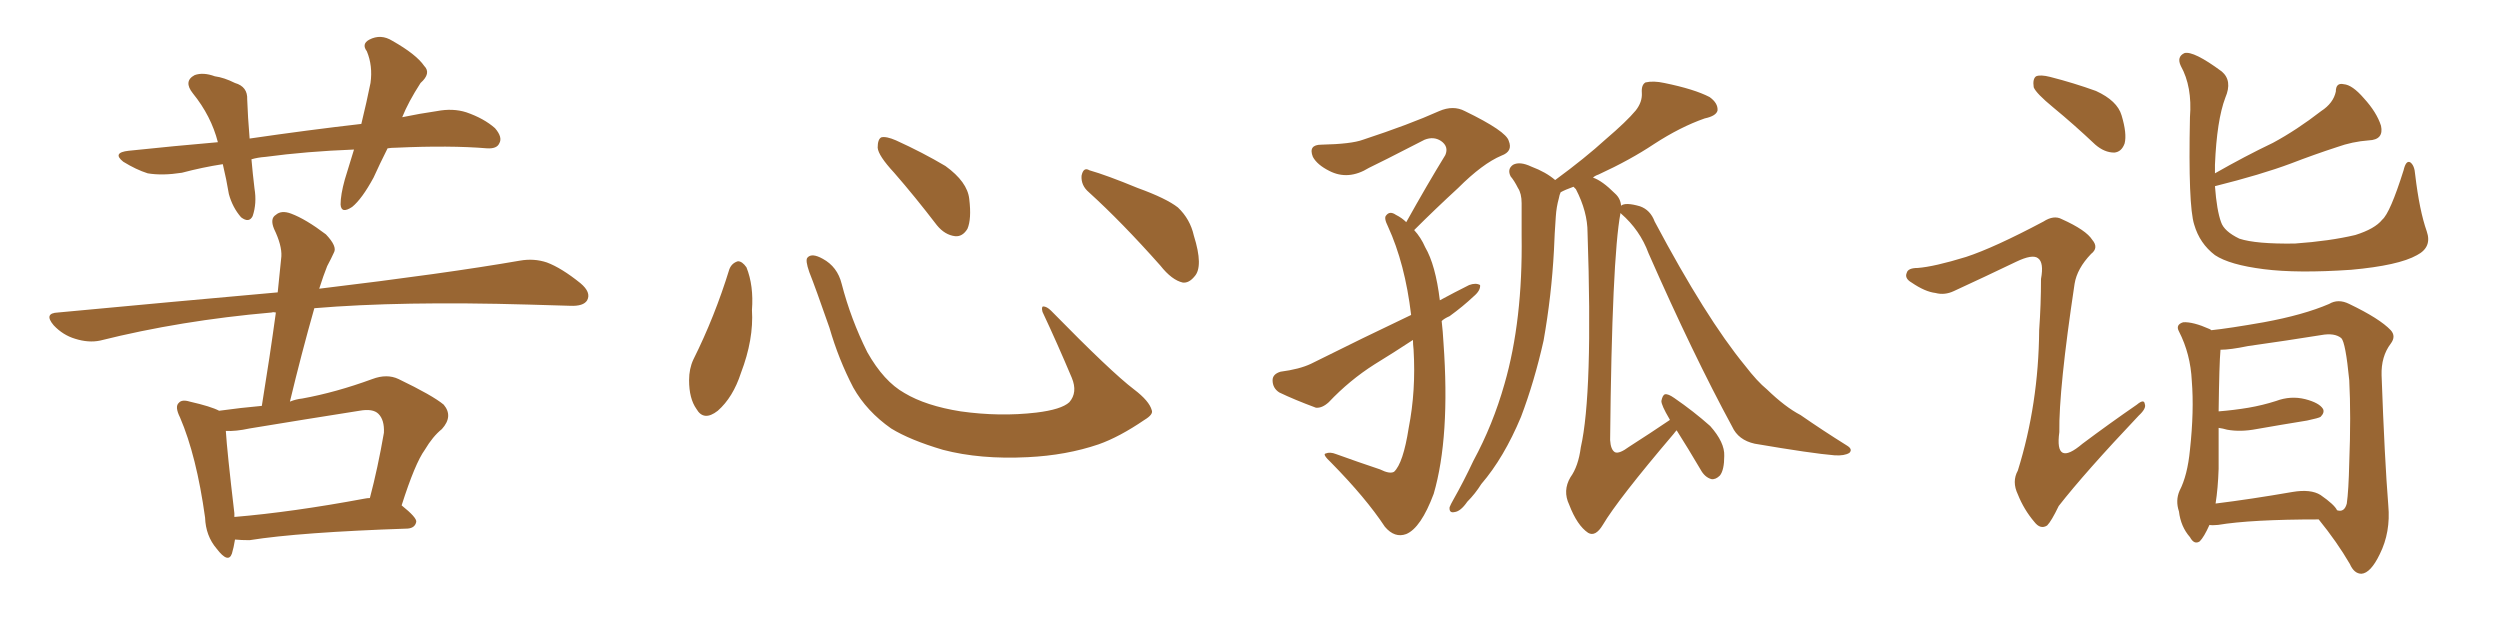 <svg xmlns="http://www.w3.org/2000/svg" xmlns:xlink="http://www.w3.org/1999/xlink" width="600" height="150"><path fill="#996633" padding="10" d="M93.02 35.60L93.02 35.60Q91.11 39.40 89.65 42.63L89.65 42.63Q86.87 47.75 84.52 49.66L84.52 49.66Q81.88 51.42 81.74 49.07L81.74 49.07Q81.74 46.73 82.76 43.07L82.76 43.07Q83.94 39.11 84.96 35.89L84.96 35.89Q73.54 36.33 63.72 37.65L63.72 37.65Q61.82 37.79 60.35 38.23L60.35 38.23Q60.64 41.60 61.08 45.26L61.08 45.26Q61.67 48.78 60.64 51.86L60.64 51.86Q59.77 53.61 57.86 52.15L57.86 52.15Q55.81 49.80 54.93 46.58L54.93 46.58Q54.35 43.07 53.47 39.40L53.47 39.40Q48.63 40.14 43.65 41.46L43.65 41.46Q38.96 42.19 35.45 41.60L35.45 41.60Q32.67 40.72 29.59 38.82L29.59 38.82Q26.81 36.62 30.91 36.18L30.91 36.18Q42.04 35.01 52.29 34.13L52.29 34.13Q50.68 27.83 46.29 22.41L46.29 22.41Q43.95 19.48 46.73 18.02L46.73 18.02Q48.78 17.29 51.56 18.31L51.56 18.31Q53.76 18.60 56.40 19.92L56.40 19.92Q59.47 20.80 59.33 23.88L59.33 23.88Q59.47 27.98 59.91 33.25L59.91 33.25Q73.97 31.20 86.72 29.74L86.72 29.74Q88.04 24.32 88.92 19.92L88.92 19.92Q89.50 15.82 88.04 12.30L88.04 12.30Q86.72 10.55 88.62 9.52L88.62 9.52Q91.41 8.06 94.19 9.81L94.19 9.81Q99.90 13.04 101.81 15.82L101.81 15.82Q103.56 17.58 100.93 19.92L100.93 19.92Q98.00 24.46 96.53 28.13L96.53 28.13Q100.78 27.25 104.88 26.66L104.88 26.66Q108.69 25.93 111.91 26.95L111.91 26.95Q116.16 28.42 118.80 30.76L118.80 30.76Q120.70 32.96 119.82 34.42L119.82 34.42Q119.24 35.74 116.89 35.60L116.89 35.60Q107.96 34.86 95.07 35.45L95.07 35.45Q93.90 35.45 93.02 35.60ZM56.40 129.49L56.40 129.49Q56.10 131.40 55.66 132.86L55.66 132.86Q54.79 135.35 52.00 131.69L52.00 131.69Q49.37 128.61 49.22 124.22L49.22 124.22Q47.17 109.42 43.21 100.20L43.21 100.20Q41.89 97.56 42.92 96.68L42.92 96.68Q43.65 95.80 45.56 96.39L45.56 96.39Q50.68 97.56 52.59 98.58L52.59 98.58Q57.86 97.85 62.84 97.41L62.84 97.41Q64.75 85.69 66.21 75L66.21 75Q65.63 74.85 65.19 75L65.19 75Q43.36 76.90 24.02 81.74L24.02 81.74Q21.24 82.32 18.02 81.30L18.02 81.30Q15.09 80.42 12.89 78.08L12.89 78.08Q10.40 75.15 13.92 75L13.92 75Q42.04 72.36 66.65 70.17L66.65 70.17Q67.09 65.63 67.53 61.52L67.53 61.52Q67.68 58.89 65.77 54.93L65.77 54.93Q64.75 52.44 66.21 51.56L66.21 51.56Q67.53 50.39 69.87 51.27L69.87 51.27Q73.39 52.59 78.22 56.25L78.22 56.25Q81.01 59.18 80.13 60.64L80.13 60.64Q79.54 61.96 78.52 63.87L78.52 63.87Q77.64 66.06 76.61 69.29L76.61 69.29Q107.08 65.63 124.80 62.55L124.80 62.55Q128.17 61.96 131.25 62.99L131.25 62.99Q134.77 64.31 139.31 67.97L139.31 67.97Q141.94 70.17 140.92 72.07L140.92 72.07Q140.04 73.54 136.82 73.39L136.82 73.39Q132.13 73.24 126.86 73.10L126.86 73.10Q96.24 72.22 75.44 73.97L75.44 73.97Q72.36 84.81 69.58 96.39L69.58 96.39Q71.04 95.80 72.51 95.65L72.51 95.65Q80.57 94.19 89.36 90.97L89.36 90.97Q92.87 89.65 95.65 90.97L95.65 90.97Q103.86 94.92 106.49 97.12L106.49 97.12Q108.84 99.90 106.05 102.98L106.05 102.98Q103.86 104.74 101.95 107.96L101.95 107.96Q99.61 111.18 96.39 121.29L96.39 121.29Q100.05 124.22 99.90 125.24L99.90 125.24Q99.61 126.71 97.85 126.86L97.85 126.86Q71.92 127.73 59.91 129.64L59.91 129.64Q57.86 129.64 56.40 129.49ZM87.45 119.68L87.45 119.68L87.45 119.68Q88.18 119.53 88.77 119.53L88.77 119.53Q90.67 112.35 92.14 103.86L92.14 103.86Q92.29 100.78 90.82 99.32L90.82 99.32Q89.50 98.00 86.28 98.58L86.28 98.58Q73.24 100.63 59.91 102.83L59.91 102.83Q56.54 103.56 54.20 103.42L54.20 103.42Q54.49 108.25 56.25 123.19L56.25 123.19Q56.25 123.63 56.25 124.07L56.25 124.07Q70.17 122.90 87.45 119.68ZM175.05 64.60L175.05 64.60Q175.63 63.13 177.10 62.70L177.10 62.70Q178.13 62.70 179.15 64.16L179.15 64.16Q180.91 68.55 180.47 74.41L180.47 74.41Q180.91 81.45 177.83 89.50L177.83 89.50Q175.93 95.36 172.27 98.58L172.27 98.58Q168.90 101.22 167.14 98.14L167.14 98.14Q165.38 95.65 165.38 91.26L165.38 91.26Q165.38 88.48 166.41 86.28L166.41 86.28Q171.53 76.03 175.05 64.60ZM276.42 98.44L276.42 98.44Q276.86 99.46 274.66 100.78L274.66 100.78Q268.65 104.88 263.67 106.64L263.67 106.64Q255.91 109.28 246.68 109.72L246.68 109.72Q235.25 110.30 226.32 107.96L226.32 107.96Q218.41 105.62 213.87 102.83L213.87 102.83Q208.01 98.73 204.79 93.02L204.79 93.02Q201.27 86.28 199.07 78.66L199.07 78.66Q195.70 68.99 194.24 65.33L194.24 65.33Q193.21 62.40 193.80 61.82L193.80 61.82Q194.82 60.64 197.46 62.11L197.46 62.11Q200.98 64.01 202.00 68.12L202.00 68.12Q204.20 76.61 208.15 84.52L208.15 84.52Q212.11 91.55 217.09 94.34L217.09 94.34Q222.22 97.41 230.57 98.73L230.57 98.73Q239.94 100.05 248.73 99.02L248.73 99.02Q254.74 98.29 256.64 96.53L256.64 96.53Q258.69 94.19 257.23 90.67L257.23 90.67Q253.71 82.32 250.20 74.85L250.20 74.85Q249.90 73.68 250.34 73.54L250.34 73.54Q251.22 73.54 252.25 74.56L252.25 74.56Q266.75 89.36 272.17 93.46L272.17 93.46Q275.83 96.24 276.42 98.44ZM214.60 41.46L214.60 41.46Q210.79 37.35 210.64 35.45L210.64 35.45Q210.64 33.40 211.52 32.96L211.52 32.96Q212.70 32.67 215.04 33.69L215.04 33.69Q221.48 36.62 226.90 39.84L226.90 39.84Q232.18 43.65 232.62 47.75L232.62 47.75Q233.20 52.59 232.18 54.93L232.18 54.93Q231.01 56.84 229.25 56.69L229.25 56.69Q226.76 56.40 224.85 54.05L224.85 54.05Q219.58 47.17 214.60 41.46ZM261.33 46.14L261.33 46.14L261.33 46.14Q259.42 44.53 259.57 42.19L259.57 42.19Q260.01 39.99 261.47 40.87L261.47 40.87Q265.58 42.04 273.05 45.12L273.05 45.12Q279.93 47.61 282.71 49.80L282.71 49.80Q285.64 52.59 286.52 56.54L286.52 56.54Q288.87 64.01 286.67 66.36L286.67 66.36Q285.35 67.97 283.89 67.82L283.89 67.82Q281.25 67.24 278.47 63.72L278.47 63.72Q269.24 53.32 261.33 46.14ZM346.00 77.05L346.00 77.05Q346.29 79.54 346.44 82.32L346.44 82.32Q348.05 104.88 344.09 118.51L344.09 118.51Q341.02 126.71 337.50 128.17L337.50 128.17Q334.72 129.20 332.37 126.42L332.37 126.42Q327.83 119.53 319.48 111.04L319.48 111.04Q317.29 108.98 318.16 108.84L318.16 108.84Q319.19 108.40 320.65 108.98L320.65 108.98Q325.93 110.89 331.20 112.65L331.20 112.65Q333.54 113.82 334.57 113.23L334.57 113.23Q336.77 111.18 338.09 102.69L338.09 102.69Q339.84 93.75 339.26 83.94L339.26 83.94Q339.11 82.62 339.11 81.59L339.11 81.59Q334.42 84.67 329.88 87.45L329.88 87.45Q323.88 91.26 318.90 96.53L318.90 96.53Q317.29 98.00 315.82 97.85L315.82 97.85Q310.69 95.95 307.03 94.19L307.03 94.19Q305.42 93.16 305.42 91.26L305.42 91.26Q305.42 89.79 307.32 89.21L307.32 89.21Q311.87 88.62 314.65 87.30L314.65 87.30Q327.25 81.01 338.67 75.59L338.67 75.59Q337.21 63.28 333.11 54.35L333.11 54.35Q332.08 52.29 332.67 51.71L332.67 51.71Q333.54 50.54 335.01 51.56L335.01 51.56Q336.47 52.29 337.50 53.32L337.50 53.32Q342.48 44.38 346.88 37.21L346.88 37.21Q347.75 35.16 345.85 33.84L345.85 33.84Q344.09 32.67 341.89 33.54L341.89 33.54Q330.76 39.26 328.56 40.28L328.56 40.28Q323.58 43.36 319.04 41.02L319.04 41.02Q316.11 39.55 315.09 37.65L315.09 37.65Q313.92 34.72 317.14 34.72L317.14 34.72Q324.32 34.57 327.10 33.54L327.10 33.54Q338.23 29.88 345.41 26.66L345.41 26.66Q348.78 25.20 351.56 26.66L351.56 26.66Q361.52 31.49 362.11 33.84L362.11 33.84Q363.13 36.33 360.35 37.35L360.35 37.35Q355.81 39.26 349.95 45.12L349.95 45.12Q344.38 50.24 339.40 55.22L339.40 55.22Q341.02 56.98 342.04 59.33L342.04 59.33Q344.53 63.57 345.56 72.07L345.56 72.07Q349.07 70.17 352.59 68.41L352.59 68.41Q354.20 67.82 355.22 68.41L355.22 68.41Q355.37 69.73 353.61 71.19L353.61 71.19Q351.12 73.54 347.90 75.88L347.90 75.88Q346.58 76.46 346.00 77.05ZM388.92 51.12L388.92 51.12L388.92 51.12Q386.87 61.96 386.43 105.62L386.43 105.62Q386.57 107.96 387.60 108.54L387.60 108.54Q388.62 108.98 390.97 107.23L390.97 107.23Q396.24 103.86 400.78 100.78L400.78 100.78Q400.63 100.49 400.63 100.49L400.63 100.49Q398.73 97.27 398.73 96.24L398.73 96.24Q399.02 94.78 399.61 94.63L399.61 94.63Q400.34 94.48 401.81 95.51L401.81 95.51Q406.49 98.73 410.45 102.25L410.45 102.25Q413.96 106.20 413.82 109.42L413.82 109.42Q413.82 112.79 412.79 114.11L412.79 114.11Q411.77 115.14 410.74 114.99L410.74 114.99Q409.13 114.55 408.11 112.65L408.11 112.65Q405.18 107.67 402.39 103.27L402.39 103.27Q402.10 103.56 401.66 104.15L401.66 104.15Q388.33 119.82 384.67 125.98L384.67 125.98Q382.91 128.91 381.15 127.88L381.15 127.88Q378.52 126.12 376.61 121.14L376.61 121.14Q375 117.77 376.90 114.55L376.90 114.55Q378.81 111.91 379.39 107.37L379.39 107.37Q382.32 94.48 381.01 55.81L381.01 55.81Q381.01 50.83 378.22 45.41L378.22 45.41Q377.78 44.97 377.64 44.82L377.64 44.82Q375.59 45.56 374.56 46.14L374.56 46.14Q374.27 46.73 374.12 47.61L374.12 47.61Q373.54 49.66 373.39 52.00L373.39 52.00Q373.10 55.96 372.95 60.06L372.95 60.06Q372.36 71.04 370.46 81.74L370.46 81.74Q368.26 91.55 365.04 100.05L365.04 100.05Q360.94 109.86 355.52 116.16L355.52 116.16Q354.05 118.51 352.15 120.41L352.15 120.41Q350.54 122.75 349.07 122.90L349.07 122.90Q347.75 123.19 347.90 121.73L347.90 121.73Q348.19 121.00 348.78 119.97L348.78 119.97Q351.27 115.58 353.61 110.60L353.61 110.60Q358.30 101.95 361.08 92.14L361.08 92.14Q363.28 84.52 364.31 75.59L364.31 75.59Q365.33 66.80 365.19 56.54L365.19 56.54Q365.19 52.29 365.19 48.78L365.19 48.78Q365.19 46.44 364.31 45.12L364.31 45.12Q363.43 43.36 362.55 42.33L362.55 42.33Q361.67 40.58 363.13 39.55L363.13 39.55Q364.75 38.67 367.53 39.99L367.53 39.99Q371.04 41.31 373.24 43.21L373.24 43.21Q380.42 37.94 385.40 33.40L385.40 33.40Q390.38 29.15 392.58 26.51L392.58 26.51Q394.19 24.46 394.04 22.27L394.04 22.27Q393.90 20.36 394.92 19.78L394.92 19.78Q396.83 19.34 399.46 19.92L399.46 19.92Q406.64 21.39 410.30 23.29L410.30 23.29Q412.35 24.76 412.21 26.51L412.21 26.51Q411.91 27.83 409.13 28.42L409.13 28.42Q403.27 30.47 396.97 34.57L396.97 34.57Q391.26 38.38 383.64 41.89L383.64 41.89Q382.76 42.19 382.32 42.63L382.32 42.63Q384.52 43.36 387.60 46.44L387.60 46.44Q388.92 47.61 389.06 49.37L389.06 49.37Q390.09 48.49 393.60 49.51L393.60 49.51Q396.09 50.39 397.12 53.17L397.12 53.17Q409.42 76.32 418.80 87.74L418.80 87.74Q421.73 91.55 424.07 93.46L424.07 93.46Q428.47 97.71 432.13 99.61L432.13 99.61Q437.40 103.27 443.26 106.93L443.26 106.93Q444.73 107.81 443.85 108.69L443.85 108.69Q442.68 109.42 440.33 109.28L440.33 109.28Q434.91 108.84 421.14 106.49L421.14 106.49Q417.19 105.62 415.72 102.39L415.72 102.39Q406.35 85.11 395.65 60.79L395.65 60.79Q393.60 55.22 389.06 51.27L389.06 51.27Q388.92 51.12 388.92 51.12ZM492.77 25.78L492.77 25.78Q488.67 22.41 488.09 20.95L488.09 20.95Q487.79 18.90 488.67 18.31L488.67 18.31Q489.70 17.87 492.04 18.46L492.04 18.46Q497.75 19.92 503.03 21.83L503.03 21.83Q508.15 24.17 509.18 27.69L509.18 27.69Q510.50 32.08 509.91 34.42L509.91 34.42Q509.18 36.47 507.42 36.62L507.42 36.62Q505.08 36.62 502.88 34.72L502.88 34.72Q497.75 29.88 492.77 25.78ZM471.83 61.67L471.83 61.67Q478.56 59.47 490.43 53.17L490.43 53.17Q492.92 51.56 494.82 52.59L494.82 52.59Q500.68 55.22 502.15 57.57L502.15 57.57Q503.76 59.47 501.86 60.94L501.86 60.94Q498.49 64.45 497.90 68.12L497.90 68.12Q494.09 93.46 494.24 103.71L494.24 103.71Q493.07 112.21 499.80 106.49L499.80 106.49Q506.25 101.66 512.84 97.12L512.84 97.12Q514.60 95.65 514.75 96.97L514.75 96.97Q515.19 98.00 513.28 99.76L513.28 99.76Q500.39 113.38 494.09 121.44L494.09 121.44Q492.33 125.10 491.31 126.12L491.31 126.12Q489.70 127.15 488.23 125.24L488.23 125.24Q485.74 122.31 484.28 118.65L484.28 118.65Q482.81 115.58 484.28 112.94L484.28 112.94Q489.26 96.97 489.40 79.25L489.40 79.25Q489.84 73.10 489.84 66.94L489.84 66.94Q490.58 62.99 489.11 61.96L489.11 61.96Q487.79 60.94 483.84 62.84L483.84 62.84Q476.51 66.36 468.90 69.87L468.90 69.87Q466.70 70.90 464.50 70.31L464.50 70.31Q462.01 70.02 458.79 67.82L458.79 67.82Q457.03 66.80 457.62 65.48L457.62 65.48Q457.91 64.31 460.25 64.31L460.25 64.31Q464.21 64.01 471.83 61.67ZM582.42 55.52L582.42 55.52Q583.74 59.33 580.08 61.23L580.08 61.23Q575.68 63.72 564.26 64.75L564.26 64.75Q551.37 65.63 543.31 64.60L543.31 64.60Q535.11 63.57 531.59 61.23L531.59 61.23Q527.93 58.45 526.61 53.91L526.61 53.91Q525.15 49.37 525.59 28.13L525.59 28.13Q526.17 20.80 523.39 15.82L523.39 15.82Q522.36 13.62 524.27 12.74L524.27 12.74Q526.46 12.16 533.20 17.14L533.20 17.14Q535.84 19.34 534.08 23.44L534.08 23.44Q532.03 28.86 531.59 39.55L531.59 39.55Q531.59 40.58 531.59 41.60L531.59 41.60Q538.77 37.50 545.51 34.28L545.51 34.28Q551.22 31.20 557.08 26.66L557.08 26.66Q560.01 24.76 560.60 21.97L560.60 21.97Q560.60 19.78 562.50 20.21L562.50 20.21Q564.55 20.36 567.33 23.58L567.33 23.58Q570.41 26.95 571.44 30.18L571.44 30.18Q572.17 33.54 568.51 33.69L568.51 33.69Q564.55 33.98 560.89 35.30L560.89 35.30Q555.47 37.06 549.76 39.26L549.76 39.26Q542.72 41.89 531.59 44.68L531.59 44.68Q532.03 50.54 533.06 53.32L533.06 53.32Q533.79 55.52 537.45 57.28L537.45 57.28Q541.41 58.59 550.78 58.45L550.78 58.45Q559.13 57.86 565.28 56.40L565.28 56.40Q569.97 54.93 571.73 52.73L571.73 52.73Q573.63 51.12 576.86 40.87L576.86 40.87Q577.44 38.38 578.47 38.96L578.47 38.96Q579.49 39.70 579.64 41.89L579.64 41.89Q580.66 50.54 582.42 55.52ZM530.27 125.98L530.27 125.98Q528.96 128.91 527.93 129.93L527.93 129.93Q526.61 130.81 525.59 128.91L525.59 128.91Q523.39 126.42 522.95 122.75L522.95 122.75Q522.07 120.12 523.10 117.77L523.10 117.77Q525 114.11 525.59 107.96L525.59 107.96Q526.61 98.58 526.03 91.41L526.03 91.41Q525.73 84.96 522.95 79.54L522.95 79.54Q522.07 77.93 523.97 77.34L523.97 77.34Q526.32 77.20 530.27 78.96L530.27 78.96Q530.57 79.10 530.71 79.25L530.71 79.25Q534.96 78.81 543.31 77.34L543.31 77.34Q552.83 75.59 558.98 72.95L558.98 72.95Q561.18 71.63 563.82 72.95L563.82 72.95Q571.14 76.46 573.78 79.25L573.78 79.25Q575.10 80.71 573.78 82.47L573.78 82.47Q571.44 85.55 571.58 90.09L571.58 90.09Q572.31 110.30 573.19 121.29L573.19 121.29Q573.78 127.73 571.14 133.01L571.14 133.01Q568.95 137.55 566.75 137.70L566.75 137.70Q564.99 137.70 563.96 135.35L563.96 135.35Q560.89 130.08 556.49 124.66L556.49 124.66Q540.23 124.66 532.32 125.98L532.32 125.98Q530.86 126.12 530.27 125.98ZM556.93 118.80L556.93 118.80L556.93 118.80Q560.30 121.14 560.89 122.46L560.89 122.46Q562.65 123.05 563.23 120.85L563.23 120.85Q563.67 117.77 563.82 111.04L563.82 111.04Q564.26 99.76 563.82 91.26L563.82 91.26Q562.94 82.18 561.91 81.15L561.91 81.15Q560.30 79.83 557.08 80.42L557.08 80.42Q548.88 81.74 539.50 83.06L539.50 83.06Q535.25 83.94 532.91 83.94L532.91 83.94Q532.91 83.94 532.91 84.08L532.91 84.08Q532.62 87.16 532.47 98.73L532.47 98.73Q536.13 98.44 539.65 97.85L539.65 97.85Q543.02 97.27 546.24 96.24L546.24 96.24Q549.76 94.92 553.27 95.80L553.27 95.80Q556.64 96.68 557.52 98.14L557.52 98.14Q557.96 99.02 556.93 100.05L556.93 100.05Q556.49 100.34 553.71 100.93L553.71 100.93Q547.41 101.95 541.55 102.98L541.55 102.98Q537.74 103.71 534.52 103.13L534.52 103.13Q533.50 102.83 532.47 102.69L532.47 102.69Q532.47 107.08 532.47 112.50L532.47 112.50Q532.32 117.19 531.74 120.85L531.74 120.85Q540.09 119.82 550.20 118.07L550.20 118.07Q554.59 117.33 556.93 118.80Z"/></svg>